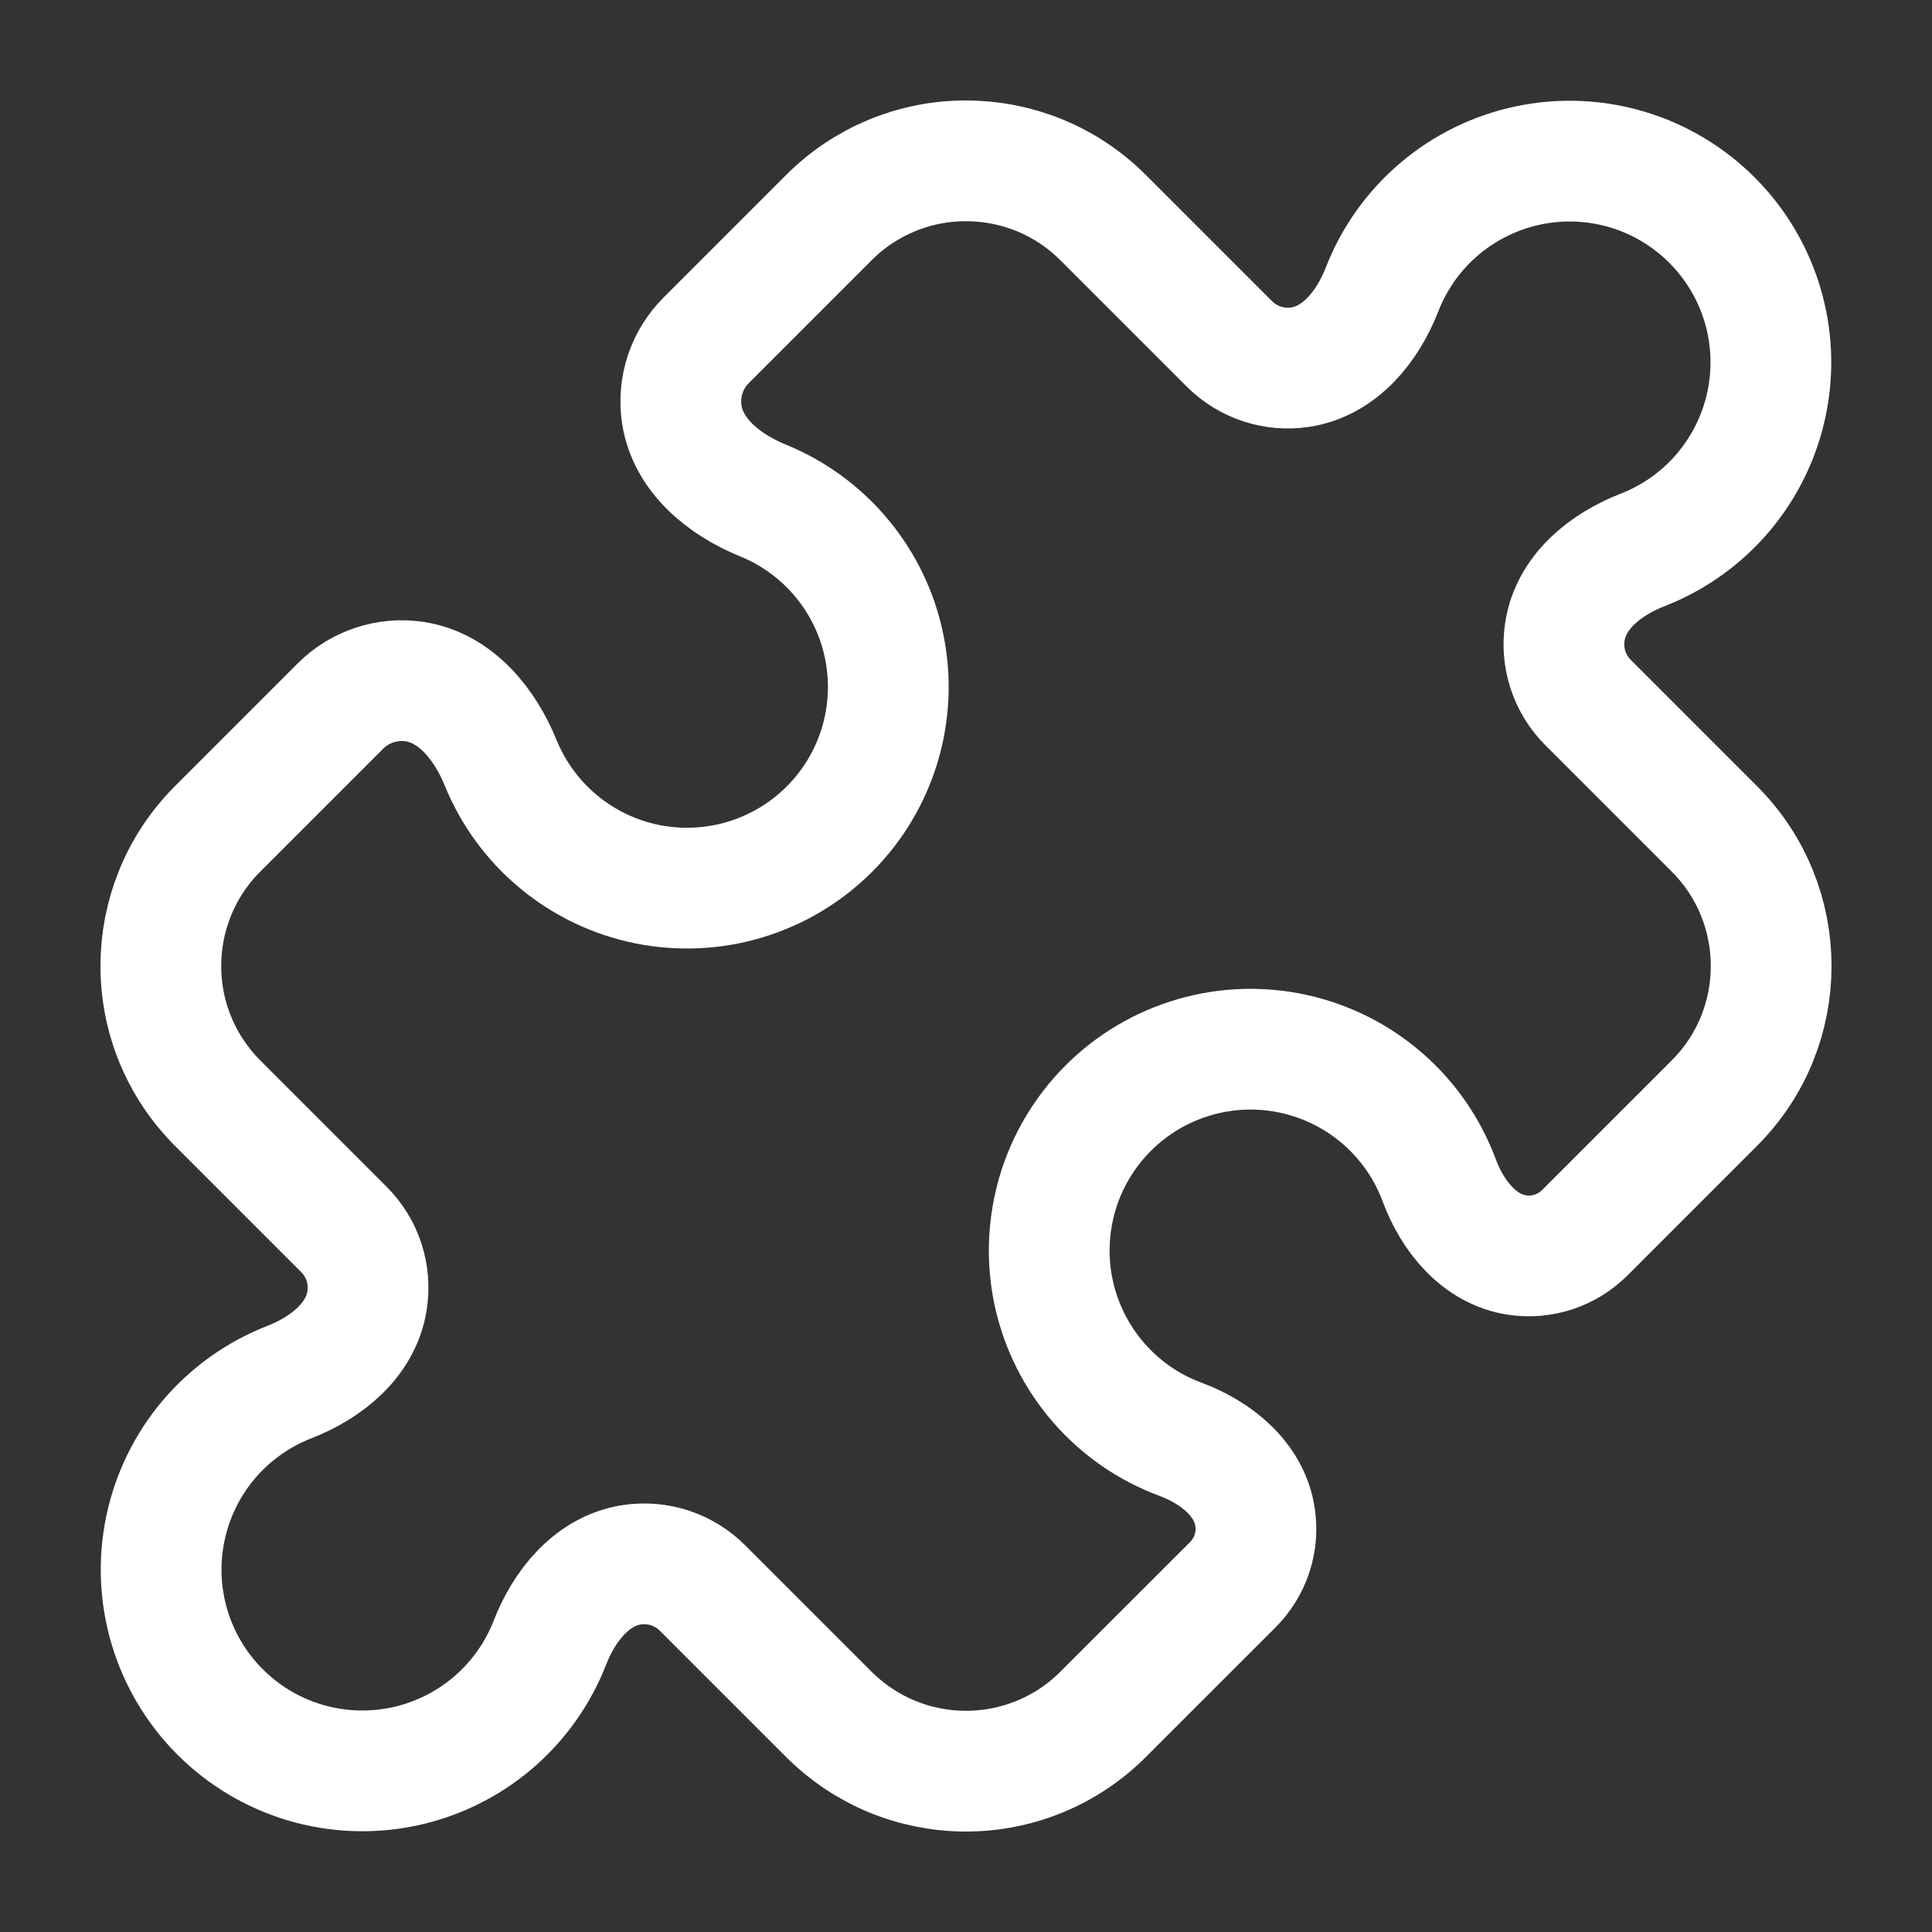 <svg width="32" height="32" viewBox="0 0 32 32" fill="none" xmlns="http://www.w3.org/2000/svg">
<rect x="0" y="0" width="32" height="32" fill="#333333" stroke="none"/>
<path d="M25.919 10.466C25.853 10.896 25.997 11.331 26.304 11.637L28.395 13.728C29.021 14.354 29.336 15.177 29.336 16C29.336 16.823 29.023 17.644 28.395 18.272L26.247 20.42C26.102 20.564 25.926 20.672 25.732 20.736C25.539 20.8 25.333 20.818 25.131 20.788C24.504 20.695 24.061 20.148 23.84 19.555C23.646 19.03 23.323 18.563 22.901 18.196C22.479 17.829 21.972 17.575 21.425 17.455C20.879 17.336 20.312 17.355 19.775 17.513C19.239 17.67 18.75 17.959 18.355 18.355C17.96 18.75 17.67 19.239 17.513 19.775C17.356 20.312 17.336 20.879 17.455 21.425C17.575 21.971 17.83 22.479 18.197 22.901C18.563 23.323 19.03 23.646 19.555 23.84C20.149 24.061 20.695 24.503 20.788 25.131C20.818 25.332 20.801 25.538 20.737 25.732C20.673 25.926 20.564 26.102 20.42 26.247L18.273 28.393C17.975 28.692 17.621 28.93 17.231 29.091C16.841 29.253 16.422 29.336 16 29.336C15.578 29.336 15.16 29.253 14.77 29.092C14.38 28.93 14.026 28.693 13.728 28.395L11.637 26.304C11.486 26.152 11.302 26.039 11.099 25.971C10.896 25.904 10.68 25.886 10.468 25.917C9.811 26.016 9.348 26.589 9.108 27.208C8.907 27.724 8.58 28.182 8.157 28.541C7.735 28.899 7.229 29.146 6.687 29.26C6.145 29.374 5.583 29.351 5.051 29.193C4.52 29.035 4.037 28.747 3.645 28.355C3.253 27.963 2.965 27.48 2.807 26.948C2.649 26.417 2.626 25.855 2.74 25.313C2.854 24.77 3.101 24.265 3.459 23.842C3.818 23.42 4.276 23.093 4.792 22.892C5.411 22.652 5.984 22.189 6.081 21.532C6.113 21.32 6.095 21.104 6.028 20.901C5.961 20.698 5.847 20.514 5.696 20.363L3.605 18.272C3.307 17.974 3.07 17.62 2.908 17.23C2.746 16.84 2.664 16.422 2.664 16C2.664 15.177 2.979 14.354 3.605 13.728L5.64 11.693C5.96 11.373 6.415 11.223 6.863 11.289C7.549 11.392 8.032 11.993 8.293 12.636C8.501 13.145 8.831 13.595 9.255 13.945C9.678 14.296 10.182 14.536 10.721 14.645C11.259 14.753 11.817 14.727 12.343 14.568C12.869 14.409 13.348 14.123 13.737 13.734C14.126 13.345 14.412 12.867 14.571 12.34C14.73 11.814 14.756 11.257 14.647 10.718C14.539 10.179 14.298 9.675 13.948 9.252C13.598 8.828 13.148 8.498 12.639 8.29C11.996 8.029 11.395 7.546 11.292 6.86C11.225 6.412 11.375 5.958 11.696 5.637L13.729 3.604C14.027 3.305 14.381 3.069 14.771 2.907C15.161 2.746 15.578 2.663 16 2.664C16.823 2.664 17.645 2.978 18.272 3.605L20.363 5.696C20.669 6.002 21.104 6.146 21.532 6.082C22.189 5.984 22.652 5.41 22.892 4.792C23.093 4.275 23.42 3.817 23.843 3.459C24.265 3.101 24.771 2.854 25.313 2.74C25.855 2.626 26.418 2.649 26.949 2.807C27.48 2.965 27.963 3.253 28.355 3.645C28.747 4.037 29.035 4.52 29.193 5.051C29.351 5.582 29.374 6.144 29.26 6.687C29.146 7.229 28.899 7.734 28.541 8.157C28.183 8.58 27.724 8.907 27.208 9.108C26.589 9.348 26.016 9.809 25.919 10.466Z" stroke="white" stroke-width="2" stroke-linecap="round" stroke-linejoin="round"/>
</svg>
